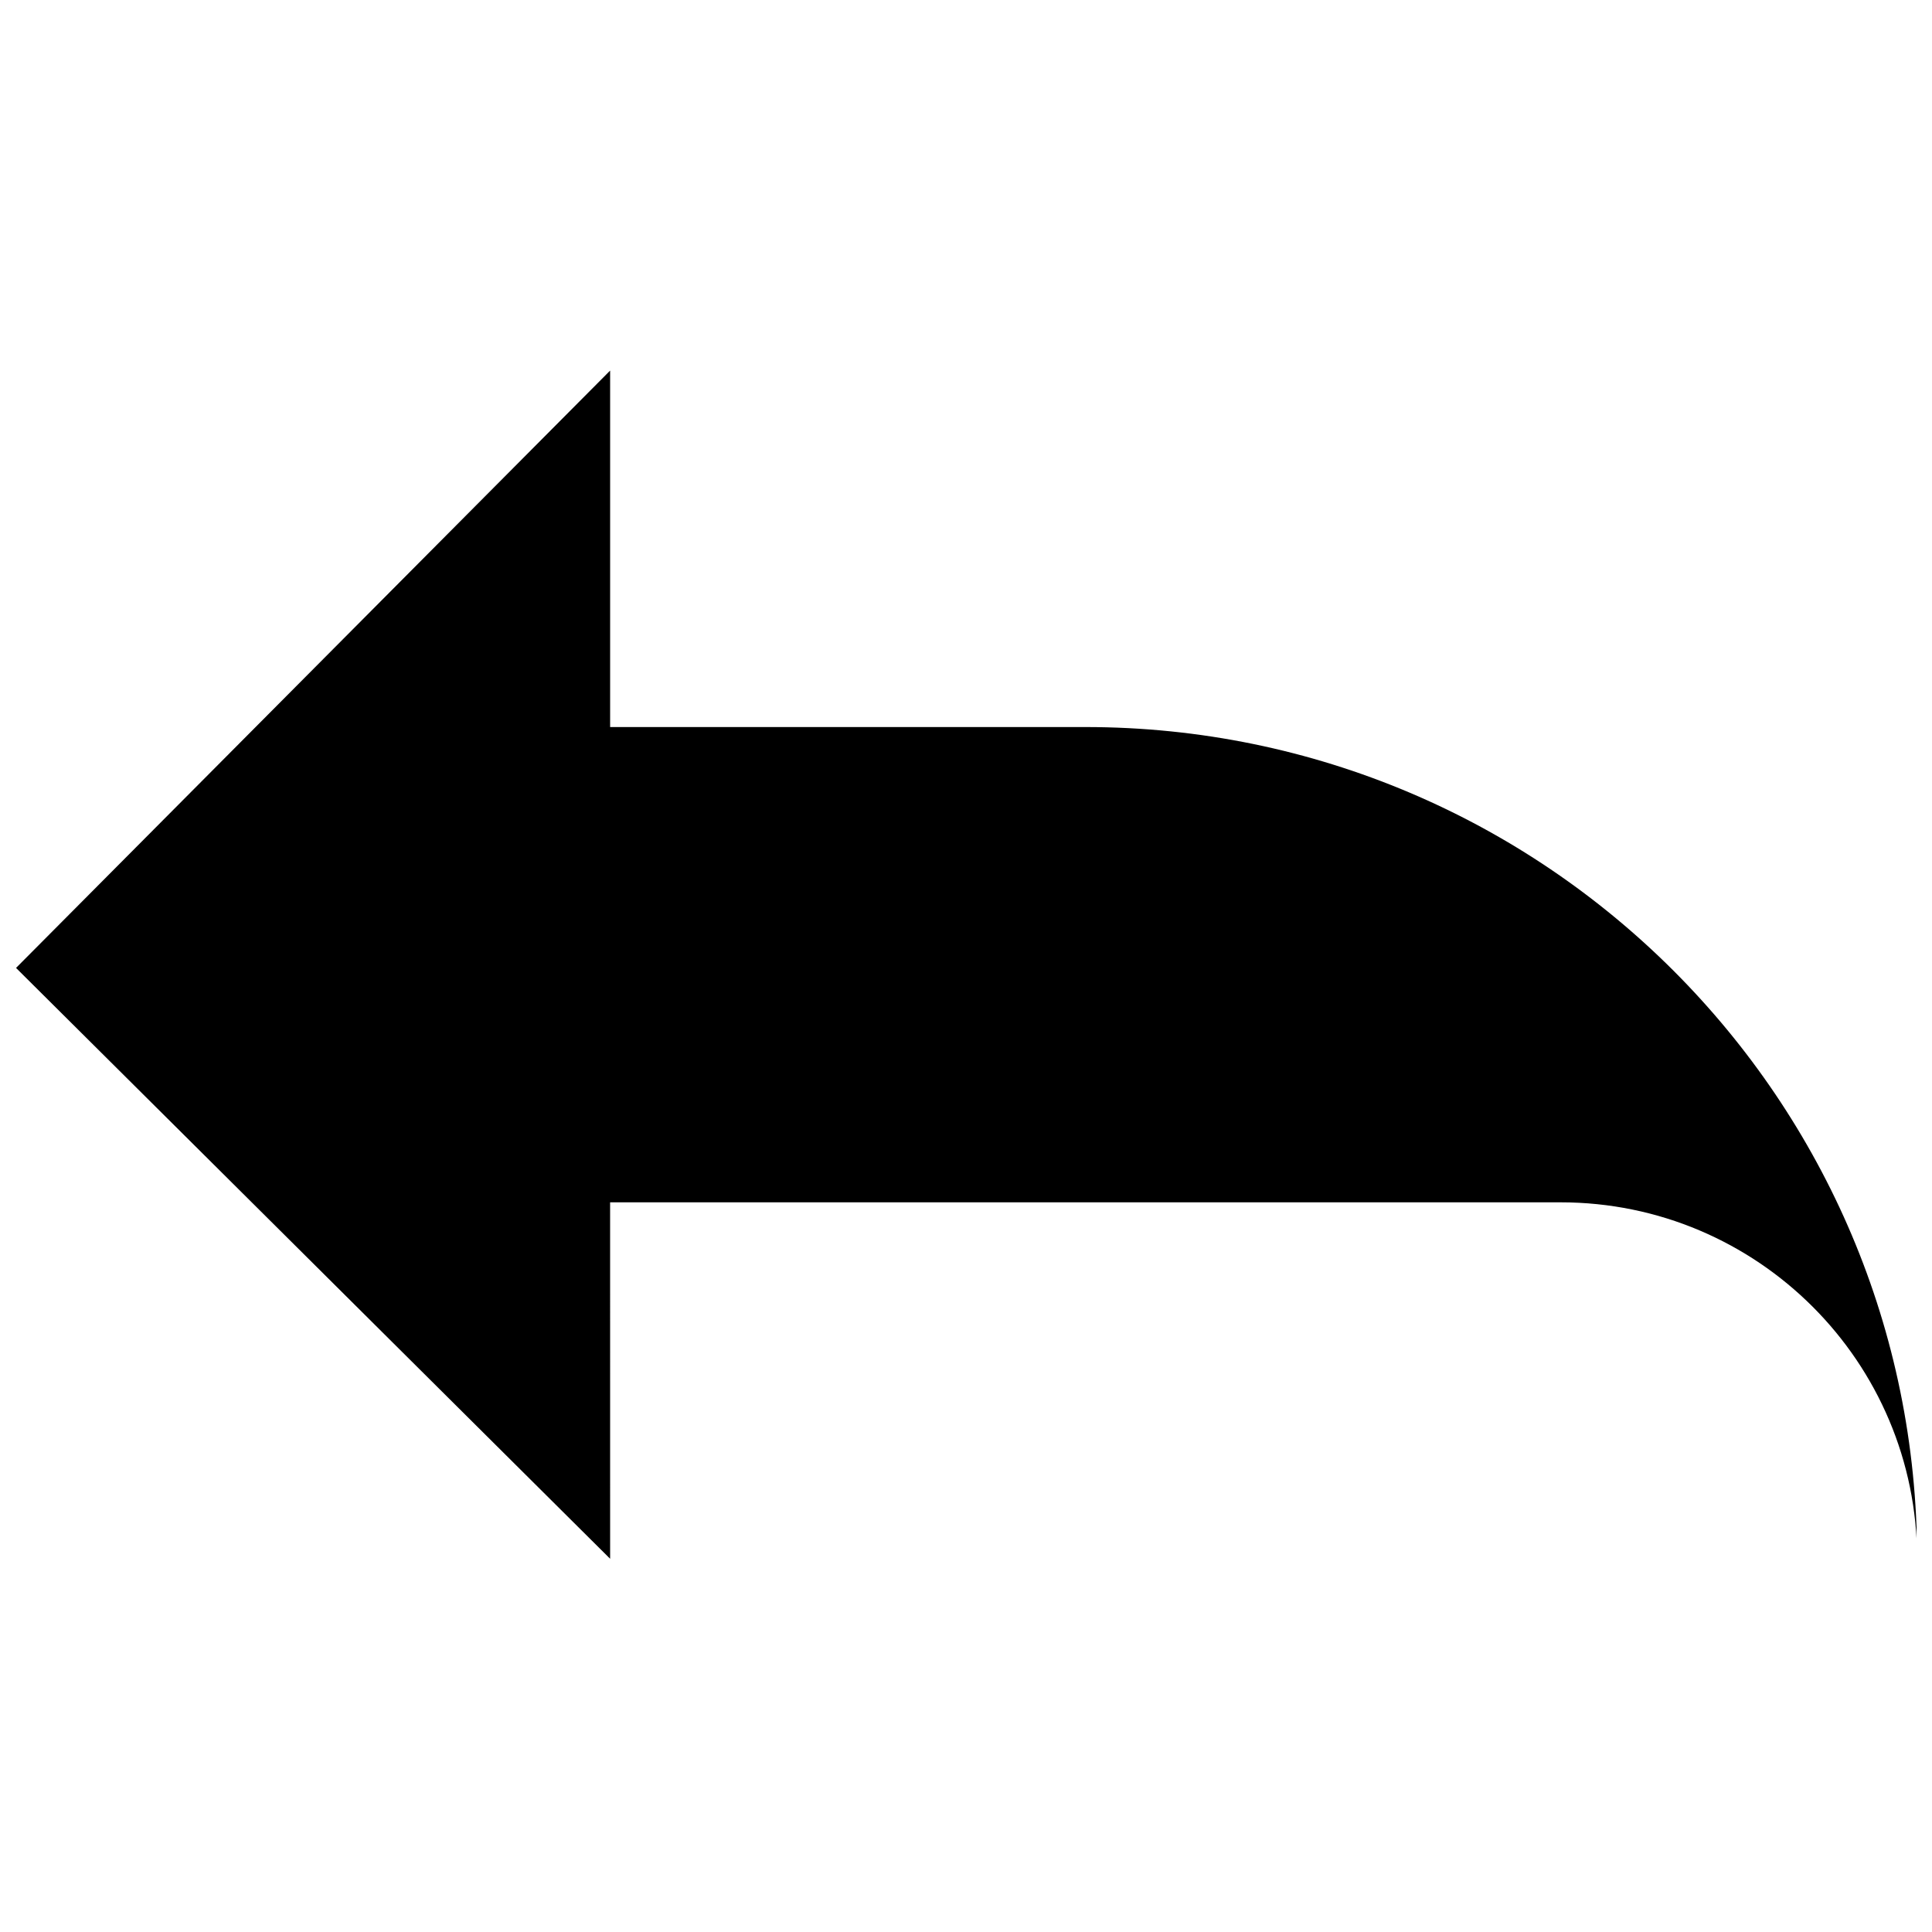 <?xml version="1.0" encoding="UTF-8"?>
<!-- Uploaded to: SVG Repo, www.svgrepo.com, Generator: SVG Repo Mixer Tools -->
<svg width="800px" height="800px" version="1.1" viewBox="144 144 512 512" xmlns="http://www.w3.org/2000/svg">
 <defs>
  <clipPath id="a">
   <path d="m148.09 242h503.81v316h-503.81z"/>
  </clipPath>
 </defs>
 <g clip-path="url(#a)">
  <path d="m305.69 557.09-157.44-156.58 157.44-158.3v94.465h125.95c121.71 0 220.42 98.707 220.42 220.42 0-52.152-42.312-94.465-94.465-94.465h-251.91z"/>
 </g>
</svg>